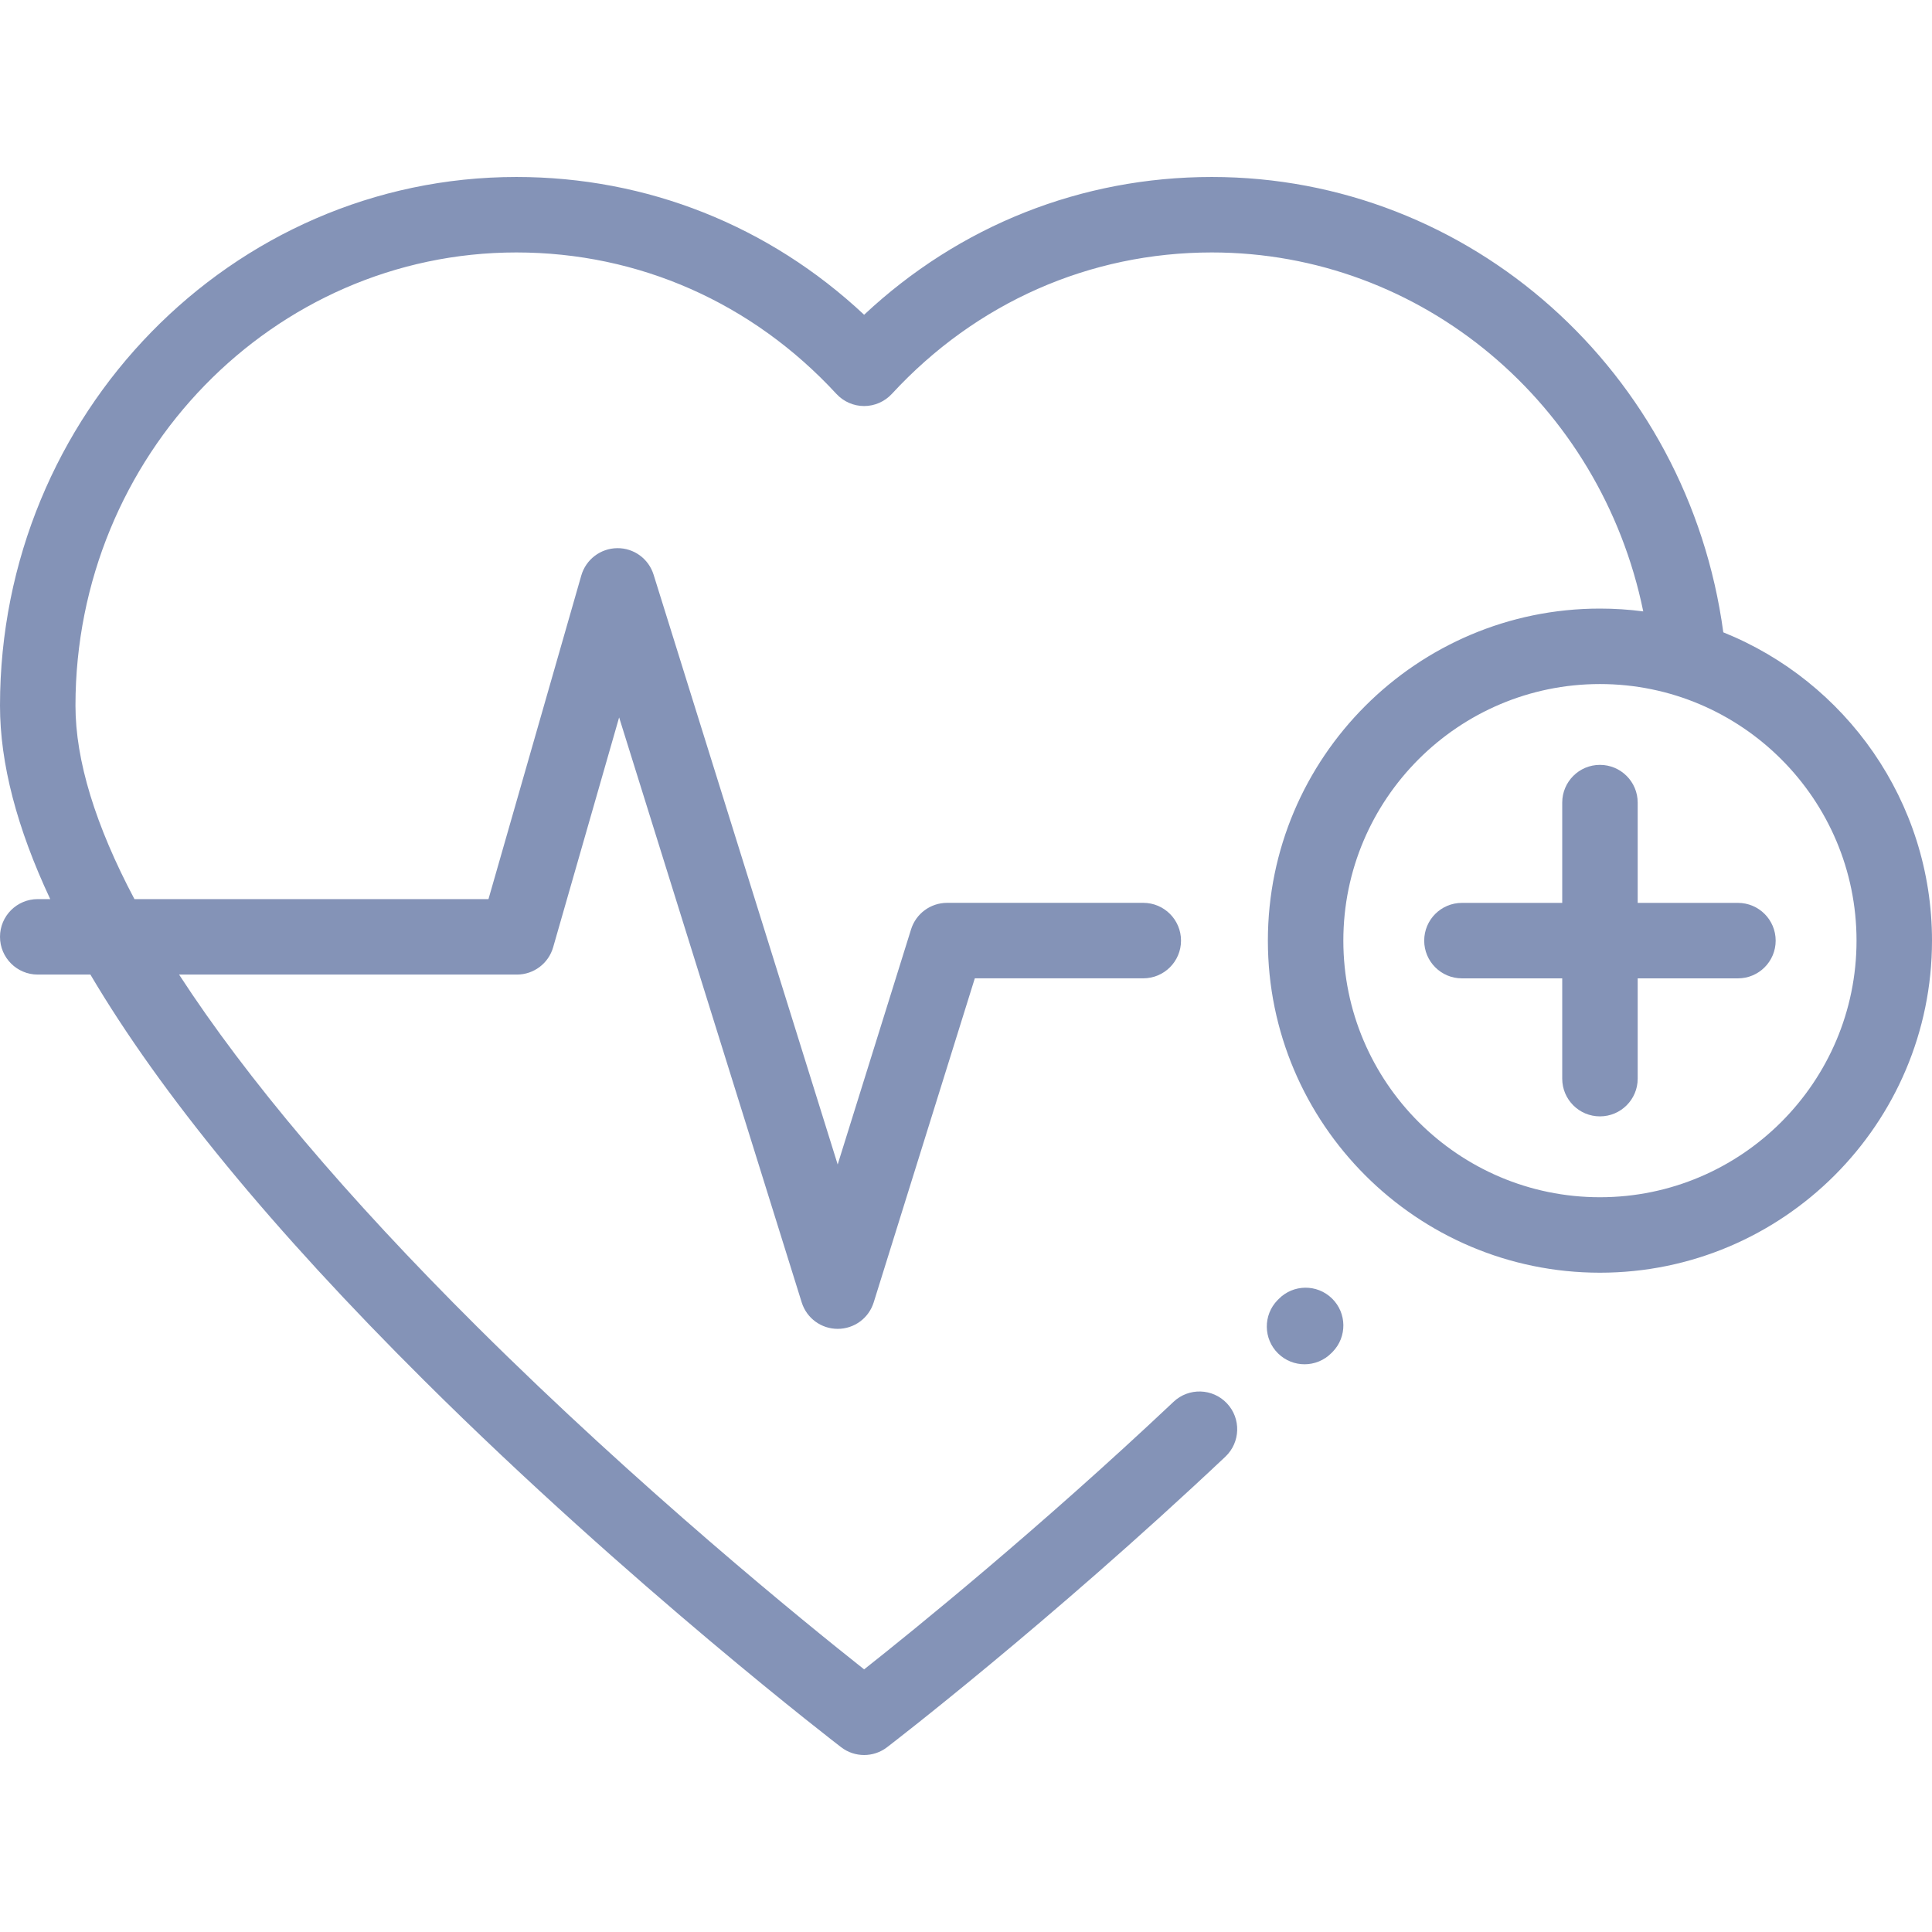 <svg width="48" height="48" viewBox="0 0 48 48" fill="none" xmlns="http://www.w3.org/2000/svg">
<path d="M33.094 32.261C32.724 31.898 32.13 31.904 31.768 32.274L31.741 32.301C31.379 32.671 31.385 33.265 31.755 33.627C31.938 33.806 32.174 33.895 32.411 33.895C32.654 33.895 32.897 33.801 33.081 33.614L33.108 33.587C33.47 33.217 33.464 32.623 33.094 32.261Z" fill="#8493B7"/>
<path d="M43.179 22.432H40.688V19.941C40.688 19.423 40.268 19.003 39.75 19.003C39.232 19.003 38.813 19.423 38.813 19.941V22.432H36.321C35.803 22.432 35.384 22.852 35.384 23.37C35.384 23.887 35.803 24.307 36.321 24.307H38.813V26.799C38.813 27.316 39.232 27.736 39.75 27.736C40.268 27.736 40.688 27.316 40.688 26.799V24.307H43.179C43.697 24.307 44.116 23.887 44.116 23.37C44.116 22.852 43.697 22.432 43.179 22.432Z" fill="#8493B7"/>
<path d="M42.815 15.71C41.94 9.239 36.529 4.397 30.108 4.397C26.866 4.397 23.834 5.605 21.469 7.82C19.104 5.605 16.071 4.397 12.83 4.397C5.755 4.397 0 10.289 0 17.532C0 18.963 0.417 20.567 1.248 22.338H0.938C0.42 22.338 0 22.757 0 23.275C0 23.793 0.42 24.213 0.938 24.213H2.246C3.997 27.177 6.766 30.548 10.542 34.302C15.659 39.39 20.848 43.371 20.899 43.41C21.067 43.539 21.268 43.603 21.469 43.603C21.669 43.603 21.87 43.539 22.038 43.41C22.078 43.38 26.046 40.337 30.444 36.191C30.82 35.836 30.838 35.242 30.483 34.866C30.128 34.489 29.534 34.471 29.157 34.827C25.804 37.989 22.707 40.496 21.469 41.475C19.997 40.311 15.9 36.987 11.851 32.959C8.609 29.735 6.127 26.796 4.449 24.213H12.842C13.261 24.213 13.628 23.936 13.743 23.534L15.382 17.824L19.918 32.357C20.04 32.749 20.402 33.015 20.812 33.015C21.223 33.015 21.585 32.749 21.707 32.357L24.219 24.306H28.405C28.922 24.306 29.342 23.887 29.342 23.369C29.342 22.851 28.922 22.431 28.405 22.431H23.53C23.12 22.431 22.757 22.698 22.635 23.09L20.812 28.931L16.238 14.277C16.115 13.882 15.748 13.613 15.333 13.619C14.919 13.624 14.557 13.9 14.442 14.298L12.136 22.338H3.34C2.371 20.508 1.875 18.895 1.875 17.532C1.875 11.323 6.789 6.272 12.83 6.272C15.866 6.272 18.689 7.52 20.78 9.786C20.957 9.978 21.207 10.088 21.469 10.088C21.73 10.088 21.98 9.978 22.158 9.786C24.248 7.52 27.072 6.272 30.108 6.272C35.33 6.272 39.77 10.038 40.826 15.19C40.474 15.144 40.115 15.12 39.75 15.12C35.201 15.12 31.5 18.821 31.5 23.37C31.5 27.919 35.201 31.62 39.75 31.62C44.299 31.62 48 27.919 48 23.37C48 19.903 45.851 16.93 42.815 15.71ZM39.75 29.745C36.235 29.745 33.375 26.885 33.375 23.37C33.375 19.854 36.235 16.995 39.75 16.995C43.265 16.995 46.125 19.854 46.125 23.37C46.125 26.885 43.265 29.745 39.75 29.745Z" fill="#8493B7"/>
</svg>
